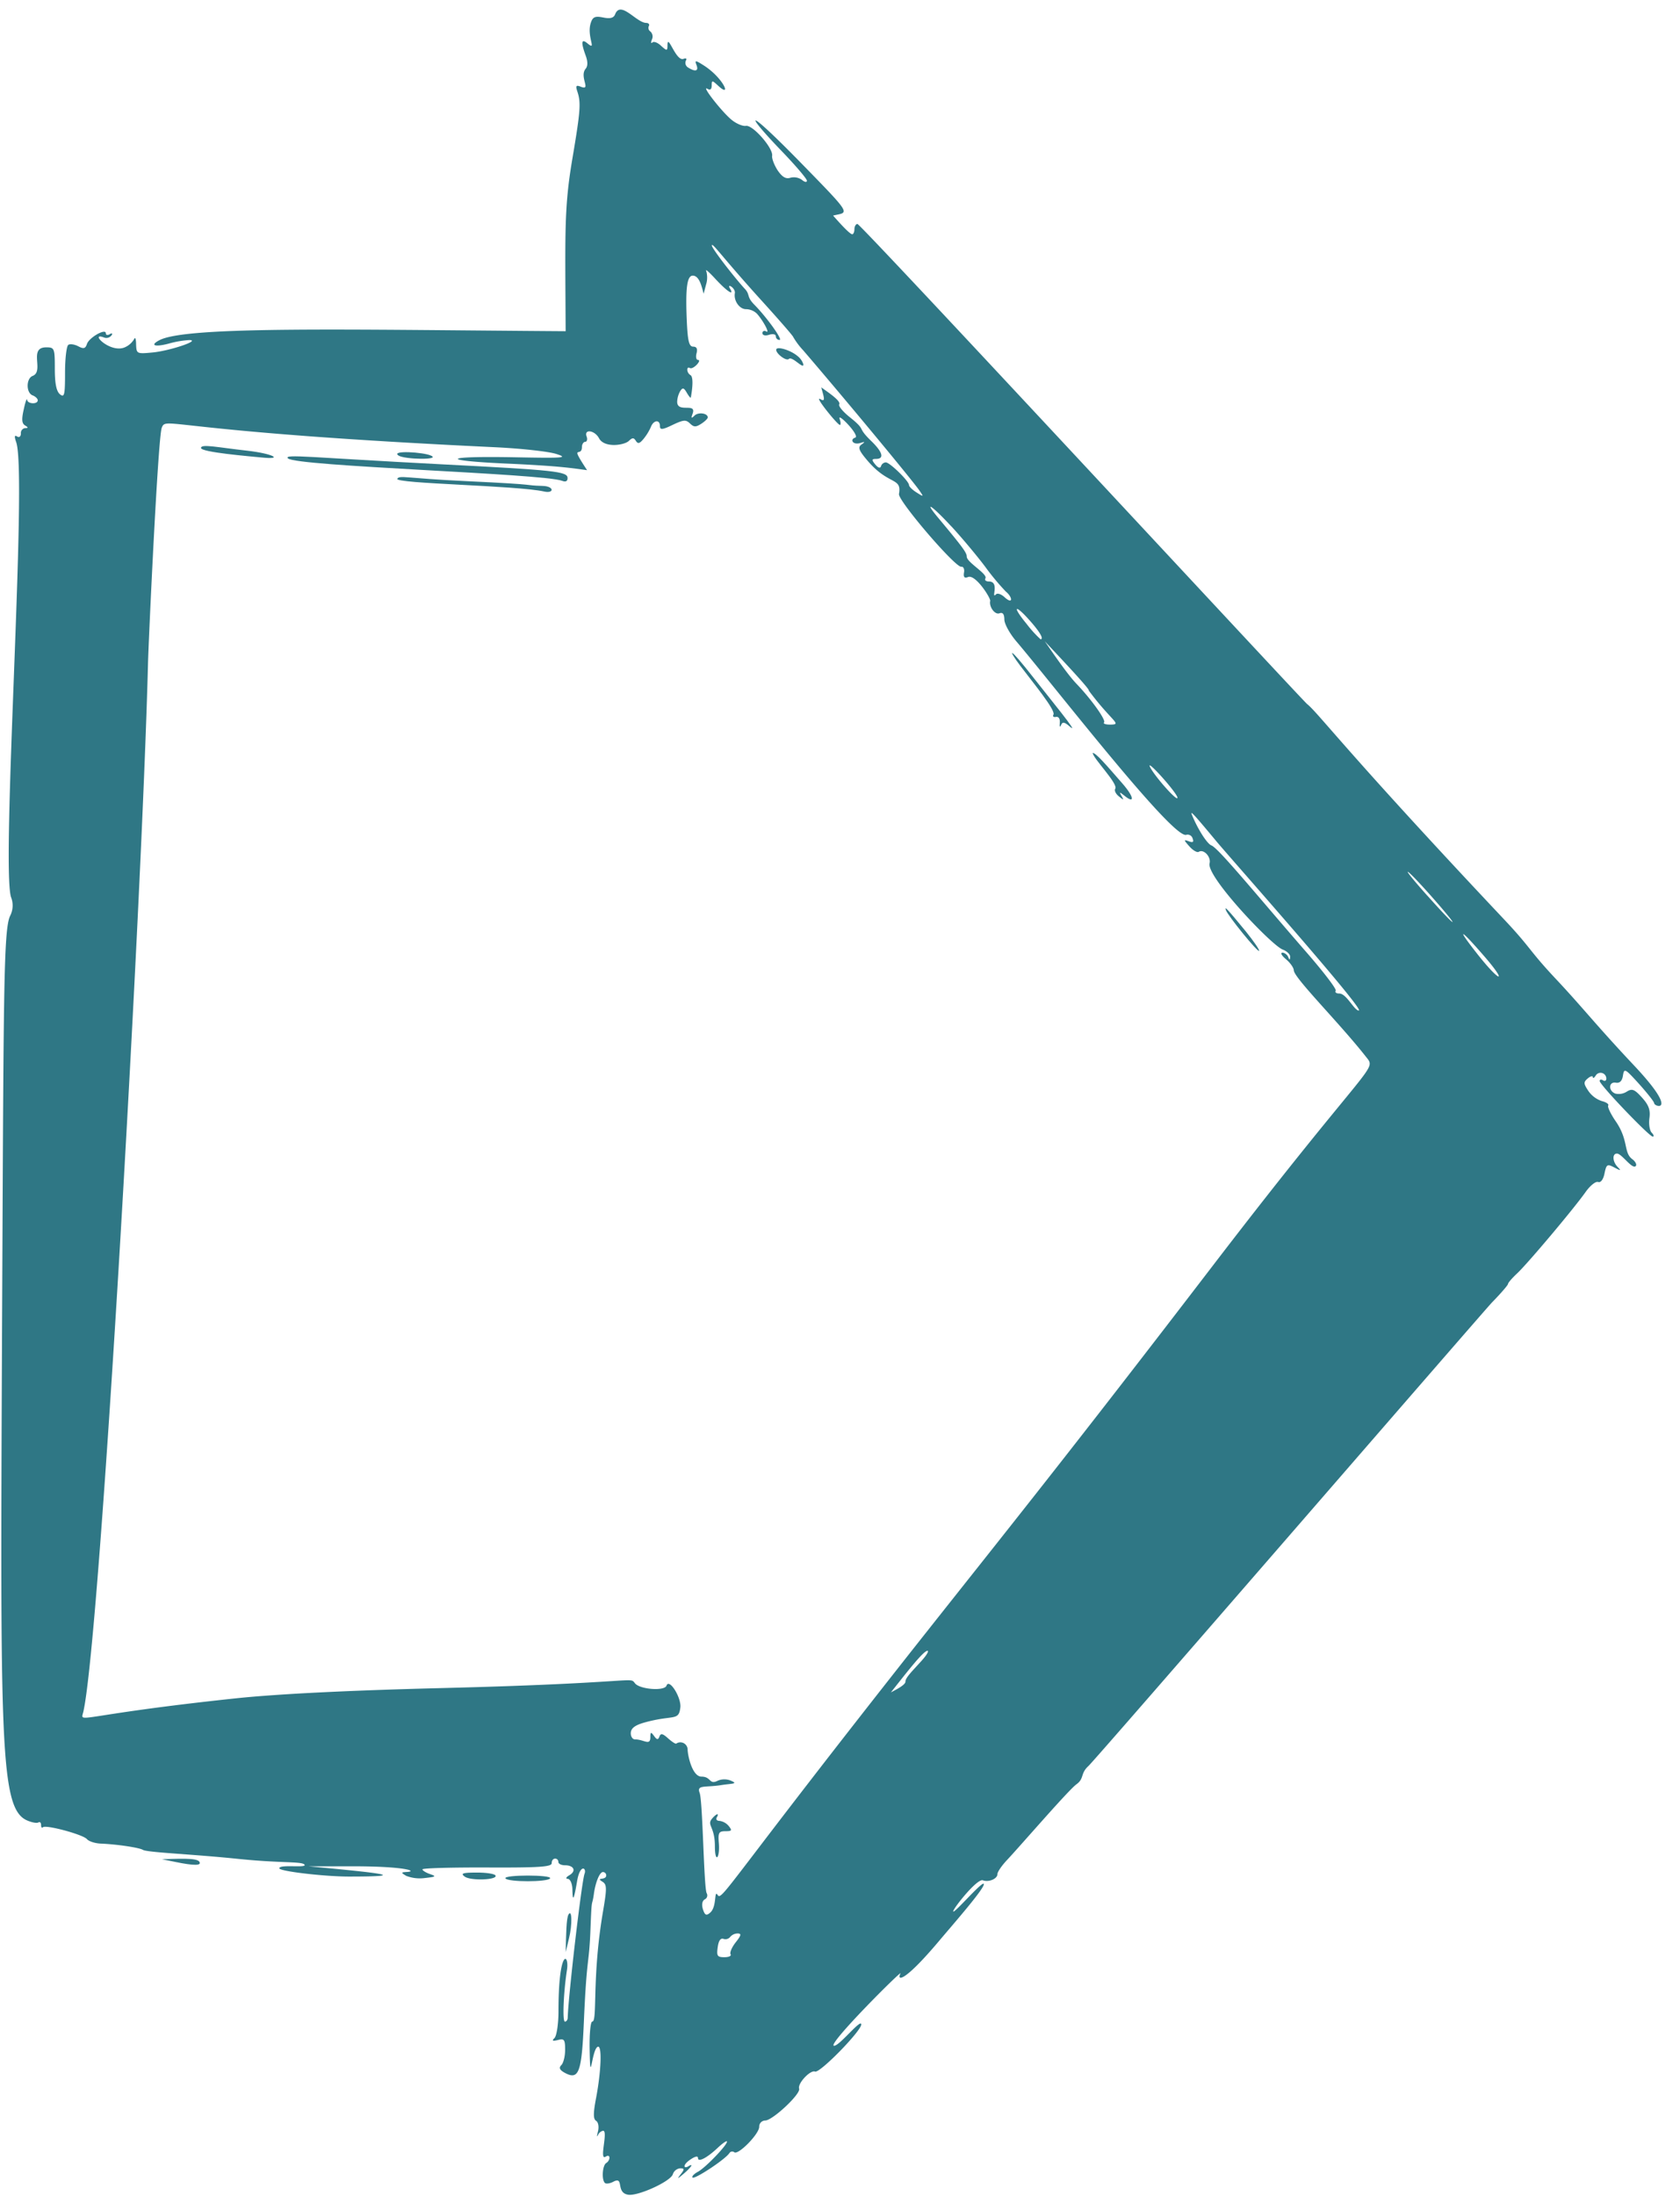 <?xml version="1.0" encoding="UTF-8" standalone="no"?><svg xmlns="http://www.w3.org/2000/svg" xmlns:xlink="http://www.w3.org/1999/xlink" data-name="Layer 1" fill="#000000" height="661.1" preserveAspectRatio="xMidYMid meet" version="1" viewBox="-0.4 -2.9 506.0 661.1" width="506" zoomAndPan="magnify"><g id="change1_1"><path d="M491.66,317.72c-11.5-12.22-15.54-17.53-23.29-25.77-8.47-9-7.4-9.25-15.86-18.21-47.53-50.41-55.82-62-59.22-64.71-1.47-1.16-134.37-144.51-135.44-144.51-.47,0-.9.74-.9,1.54s-.31,1.56-.65,1.56c-.87,0-5-4.75-5.78-5.63,4.65-1.11,6.16.36-9.27-15.43-17.56-18-17.6-15.79-6.3-4.07,4.25,4.41,7.68,8.43,7.68,9s-.69.45-1.49-.24a4.2,4.2,0,0,0-3.46-.65c-1.39.45-2.48-.2-3.87-2.23-1-1.54-1.78-3.55-1.65-4.38.36-2.28-5.83-9.34-7.88-9-.94.16-2.84-.63-4.23-1.74-2.86-2.26-9.42-10.63-7.39-9.43.83.52,1.3.18,1.3-1,0-1.61.15-1.58,2,.14,4.13,3.79,1.52-2.39-4.4-6.17-2.53-1.61-2.77-1.61-2.17-.09.69,1.81-.36,2.1-2.55.72a1.63,1.63,0,0,1-.69-2c.4-.67.14-.91-.69-.6-2.28.87-4.76-7.79-4.82-4.22,0,1.88-.16,1.88-1.93.29-1.05-1-2.18-1.4-2.63-1s-.47-.05-.11-.94a2.08,2.08,0,0,0-.45-2.35A1.3,1.3,0,0,1,195,5c.32-.51,0-1-.78-1-3-.09-7.7-6.9-9.36-2.57-.42,1.1-1.49,1.36-3.59.94-2.44-.49-3.15-.18-3.73,1.63-1.34,4.09,2,8.64-1,6.16-1.85-1.54-2-.35-.55,3.64.67,1.79.69,3.2,0,4-2,2.44,1.85,6.7-1.45,5.41-1.46-.58-1.63-.29-1,1.58,1.07,3.26.87,5.85-1.57,20.24-2.5,14.79-2.14,22-2,51.77-65.19-.44-114.2-1.65-122.4,2.73-3,1.59-1.23,2.12,3.08.94a28.56,28.56,0,0,1,6-1c3.5.07-5.86,3.22-11.06,3.73-4.8.45-4.89.4-5-2.43,0-1.61-.29-2.33-.58-1.61a6,6,0,0,1-2.5,2.34c-4.45,2.39-11.26-4.6-6.59-2.81,2,.78,3.35-2,1.74-1-.65.4-1.18.29-1.18-.25,0-1.61-5,1.23-5.68,3.17-.46,1.43-1,1.59-2.61.74-1.14-.6-2.45-.79-3-.45s-1,4.07-1,8.38c0,6.75-.2,7.6-1.54,6.5-1.07-.89-1.54-3.22-1.54-7.68,0-6.19-.11-6.44-2.61-6.44-5.45,0-.49,7.22-4.07,8.6-2,.79-2,5.1,0,5.86.83.31,1.54,1,1.54,1.47,0,1.3-3.1,1.14-3.21-.16-.07-.62-.54.7-1,2.88-.69,3-.6,4.25.38,4.85s1.05.81,0,.81a1.48,1.48,0,0,0-1.25,1.63c0,.89-.51,1.29-1.14.89-.8-.51-.87,0-.27,1.72C7.9,140-.09,257.41,2.92,267.15a6.8,6.8,0,0,1-.22,5.54c-2.12,4-2,24.1-2.5,128C-.32,521.27-.41,541.22,7.57,545c1.47.67,3.08,1,3.55.71s.85,0,.85.74.24,1,.56.69c.85-.84,12.1,2.19,13.26,3.58.58.67,2.44,1.27,4.14,1.34,4.89.2,11.57,1.2,12.68,1.87,1.3.81,14.66,1.28,28.53,2.71,13.26,1.38,19.5.71,20.19,1.78s-7.6-.22-7.6,1.08c0,.89,13.58,2.48,21,2.48,20,0,7.68-1.23-12.26-3.09h13.2c16.14,0,19.74,1.5,16.53,1.7-1.86.11-1.88.2-.25,1.18a11.33,11.33,0,0,0,5.63.65c3.33-.36,3.53-.51,1.54-1.18-1.23-.43-2.28-1.07-2.28-1.43s8.73-.6,19.46-.56c15.77.07,19.47-.18,19.47-1.3,0-1.83,2-1.69,2-.37,0,.55.89,1,1.94,1,2.77,0,3.55,1.72,1.38,3-1,.56-1.2,1.06-.49,1.09S172,564.07,172,566c.07,3.71.47,3,1.41-2.61.92-5.38,2.93-4,2.26-2.28-.87,2.26-4.89,36.59-5.07,43.25,0,.73-.38,1.29-.85,1.29-.78,0-.45-8.69.62-15.59.76-4.93-2.56-6.81-2.56,12.51,0,3.73-.55,7.36-1.19,8-.88.88-.6,1,1,.62,1.92-.51,2.19-.15,2.19,2.93,0,1.94-.51,4-1.14,4.62-.83.83-.49,1.5,1.14,2.37,4.13,2.19,5-.18,5.65-15.46.89-20.64,1.56-16.44,2-28.16.38-10,.4-6,1-10.19.45-3.51,1.75-6.68,2.73-6.68a1,1,0,0,1,1,1c0,1.65-3.48.45-1.09,1.94,1.29.83,1.31,2,.11,9-3.42,20-1.57,33.08-3.24,33.08-.49,0-.85,3.58-.78,8,.2,12.73.58.2,2.48-.43,1.29-.44,1,7.33-.54,15.46-.87,4.56-.87,6.28,0,6.83.67.41.92,1.79.58,3.17s-.36,1.88,0,1.14a2.14,2.14,0,0,1,1.54-1.31c1.59,0-1.29,9.06.74,7.81,1.56-1,1.5,1.1.2,1.9-1.14.7-1.45,5-.4,6,.35.34,1.5.18,2.48-.34,3.48-1.85.6,3.31,4.58,3.89,3,.42,12.71-4,13.4-6.16a2.59,2.59,0,0,1,2.17-1.79c1.36,0,1.4.24.2,1.79s-1,1.45.89-.16c2.37-2,3.13-3.33,1.32-2.19-1.3.78-1.83-.49,1-2.28,1.29-.82,2-.91,2-.24,0,1.36,2.77-.09,6-3.15,1.32-1.23,2.5-2.08,2.7-1.9.58.6-6.34,7.88-8.71,9.16-1.2.64-1.94,1.43-1.63,1.74.63.62,9.83-5.45,11.08-7.33a1,1,0,0,1,1.45-.31c1.1,1.09,7.55-5.45,7.55-7.64a1.82,1.82,0,0,1,1.79-1.88c2.21,0,10.76-8,10.23-9.58s3.37-5.72,4.8-5.16S259,608.45,259,606.51s-6.5,6.41-8.18,6.41c-2.52,0,20.8-23.25,20-21.78-1.22,2.35,1.05,2.75,11.53-9.67,4-4.76,13.61-15.68,13.58-17.2s-9.23,9.25-9.23,8.18c0-.88,7.22-10,8.94-9.34s4.38-.43,4.38-1.88c0-.64,1.25-2.48,2.86-4.2,4-4.24,18.49-21.06,20.93-22.82s1.11-3.22,3.61-5.5c2.26-2.05,119.41-137.37,121.6-139.6,2.62-2.68,4.78-5.18,4.78-5.52s1.3-1.83,2.86-3.28c3.24-3.08,17.09-19.52,20.57-24.48,1.34-1.86,3-3.2,3.73-2.93s1.52-.69,1.9-2.54c.56-2.77.83-2.95,2.93-1.84s2.12,1,1-.17c-1.55-1.61-1.63-4-.18-4s4.58,4.83,5.65,3.77c.41-.41-.07-1.38-1.05-2.1-2.68-2-1-5.67-5-11.43-1.5-2.19-2.5-4.31-2.23-4.71s-.58-1-1.95-1.34a8,8,0,0,1-4.06-3.09c-1.45-2.19-1.45-2.61-.14-3.73.83-.69,1.52-.85,1.52-.38s.4.25.87-.49a1.72,1.72,0,0,1,3.18,1c0,.58-.47.78-1,.44s-1-.24-1,.2c0,1.14,14.94,16.75,16,16.75.44,0,.31-.53-.32-1.18s-.93-2.59-.69-4.38c.34-2.45-.2-3.93-2.23-6.18-2.28-2.53-3-2.8-4.6-1.79a4.5,4.5,0,0,1-3.44.58c-2.19-.85-2-3.66.15-3.28,1.19.2,1.9-.52,2.15-2.15.36-2.28.62-2.14,4.89,2.57,2.48,2.77,4.51,5.34,4.51,5.76C497.87,330.34,505.58,332.49,491.66,317.72Zm-125.5-67.14c3.84,4.61,44.77,50.71,42.7,50.71-1.41,0-3.68-5.12-5.89-5.12-.9,0-1.36-.37-1.06-.85s-3.73-5.73-8.9-11.66C378.5,267,366.6,252.39,364.48,251.6c-1.31-.49-4.14-4.93-5.89-9.23C358,240.91,359.12,242.12,366.16,250.58Zm-11.92-13.33c0,1.27-6.86-6.43-8.26-9.27S354.24,235.86,354.24,237.25ZM327.5,204.94c7.08,9.54,10.36,10.28,6.38,10.28-1.3,0-2.1-.3-1.75-.65.67-.67-3.85-7-8.3-11.63-2.8-2.91-7.27-9.52-9.58-12.84C315.05,191,328.35,204.94,327.5,204.94ZM310,184.17c3,3.41,4,5.36,3,5.36a34.81,34.81,0,0,1-4.2-4.63C304.24,179.37,305.26,178.76,310,184.17Zm-23.92-28.69c3,3.23,7.66,8.78,10.23,12.19a73.49,73.49,0,0,0,6.25,7.52c2.06,1.67,2.18,4-.32,1.75-1.06-1-2.21-1.38-2.64-.94-1.69,1.69,1.26-3.86-2.16-3.86-.89,0-1.36-.42-1.05-.93.8-1.32-5.61-4.82-5.61-6.55,0-1.18-1.22-2.84-8.48-11.54C277.58,147.49,280.1,149.06,286.06,155.48ZM221.18,581.79c-1.15,1.47-1.85,3.09-1.54,3.58s-.49.89-1.87.89c-2.11,0-2.38-.4-2-3,.26-2,.88-2.84,1.74-2.52a1.83,1.83,0,0,0,2-.57,3,3,0,0,1,2.23-1.06C223,579.11,222.85,579.68,221.18,581.79Zm56.21-85c-3,3.32-5.08,5.3-5.08,6.51,0,1-2.74,2.36-4.39,3.25,3.88-4.86,9.71-12.52,11-12.52C279.44,494,278.77,495.23,277.39,496.77ZM365,377.94c-43.29,56.49-62.81,80.68-87.85,112.33-57.56,72.84-60.15,79.21-61.36,77.31s-.16,3.44-2.3,5.27c-1.14,1-1.59.78-2.17-1-.44-1.38-.24-2.54.54-3a1.31,1.31,0,0,0,.6-1.83c-.89-1.48-1.18-27.75-2.14-30.25s1.74-1.54,6.65-2.34c3.06-.49,5.28-.29,2.57-1.39a5.14,5.14,0,0,0-3.77.09c-2.64,1.34-1.88-1.23-4.89-1.23-2.82,0-4.18-6.5-4.18-8.28a2.19,2.19,0,0,0-3.42-1.66c-.22.16-1.34-.58-2.48-1.6-1.63-1.46-2.19-1.57-2.59-.52s-.76,1-1.63-.2-1.1-1.27-1.1.36c0,2.77-1.92.69-4.64.69-.74,0-1.32-.94-1.25-2,.09-1.4,1.34-2.32,4.27-3.12,8.62-2.37,10.16-.3,10.65-4.47.36-3-3.37-8.91-4.16-6.59-.58,1.72-8.13,1.14-9.53-.74-1.59-2.08,1.11,0-58.41,1.48-27.57.69-48.54,1.74-61,3-49.92,5.27-47.6,8-46.68,4,5.11-23,17.58-242.89,19.45-315.5.18-7,3-67.93,4.14-70.88,1.43-3.64,1,1.17,100.87,5.88,7.64.38,15.68,1.27,17.95,2,3.71,1.18,2.37,1.29-12.5,1-22.34-.42-22.32,1-2.93,1.88,16.84.74,20.39,1.43,24.71,2-5.5-8.37-1.55-3.53-1.55-7,0-.8.49-1.54,1-1.54s.72-.74.43-1.54c-.92-2.39,2.41-2,3.73.49,1.6,3,7.66,2.1,9,.76,1.05-1,1.45-1,2.08,0s1.14.83,2.3-.56a15.58,15.58,0,0,0,2.23-3.62c.81-2.12,2.73-2.3,2.73-.24,0,1.18.74,1.11,3.82-.38,3.26-1.54,4-1.61,5.2-.45s1.77,1.16,3.38.14c1.07-.68,2-1.57,2-1.93,0-1.29-2.83-1.69-4-.55-.94.93-1.07.8-.56-.59,1.27-3.48-4.65-.06-4.65-3.57a6.94,6.94,0,0,1,.9-3.19c.73-1.16,1.11-1.08,2,.47.63,1.07,1.16,1.69,1.21,1.43.65-3.59.69-6.26-.09-6.73-1.29-.78-1.23-2.77-.22-2.16s3.75-2.42,2.48-2.42c-.54,0-.74-.89-.45-2,.38-1.38,0-2-1-2-1.23,0-1.65-1.61-1.92-7.46-.47-10.57.07-14.25,2.06-13.9,1.83.36,2.45,3.44,3,5.43l.73-2.77a7.11,7.11,0,0,0,.05-4.08c-.38-.76.89.35,2.84,2.47,3.46,3.73,5.78,5.23,4.28,2.75-1-1.65,1.75-.13,1.5,1.48-.38,2.27,1.39,4.8,3.37,4.8a4.9,4.9,0,0,1,3.22,1.29c1.92,2.1,4.09,6.17,2.86,5.41-1.38-.85-2,1.94.89,1,1.14-.35,2-.15,2,.45a1.09,1.09,0,0,0,1.14,1.1c1,0-3.74-6.66-7.58-10.57-2.57-2.59-1.11-3-3.08-5C220.34,80.06,214,71.87,214,71c.06-1.1,3,3.39,15.05,16.66,5.18,5.7,9.47,10.63,9.47,10.9a22,22,0,0,0,3,4c12.35,14.38,32.5,38.66,34.93,42.1,1.43,2.06,1.41,2.08-.78.69-1.23-.76-2.28-1.78-2.28-2.23,0-1.18-5.78-6.83-7-6.83a1.61,1.61,0,0,0-1.43,1.13c-.24.74-.87.54-1.74-.51-1.14-1.38-1.1-1.67.24-1.67,2.53,0,2-2-1.29-5.23-4.94-4.76-1.21-3-6.73-7.42-1.94-1.54-3.37-3.28-3.08-3.77.65-1.07-3.91-4-5.4-5.12.78,3,1.43,4.56-.32,3.53-2-1.14,5.21,7.78,5.92,7.78.32,0,.27-.83-.06-1.79-.83-2.26,6.32,5.14,4.66,5.63s-.71,2.34,1.63,1.58c1.37-.44,1.43-.33.27.49s-.82,1.79,2.08,5.14c6.3,7.22,10.12,4.67,9.22,9.74-.33,2,17,22.22,18.79,21.91.6-.11,1,.69.8,1.74-.22,1.39.14,1.79,1.23,1.34,2.24-.87,6.84,6.35,6.66,7.2-.4,1.78,1.43,4.24,2.77,3.73,1-.38,1.47.22,1.49,1.85,0,1.32,1.61,4.22,3.53,6.5,11,12.91,47.24,59.77,51.26,58.32a1.57,1.57,0,0,1,1.9,1.05c.43,1.14.14,1.39-1.16.89-1.56-.58-1.54-.4.2,1.55,1.08,1.22,2.35,1.94,2.84,1.63,1.47-.92,3.75,1.54,3.24,3.48-1,4,18.69,24.68,22,25.93,1.29.49,2.32,1.48,2.27,2.19-.06,1.07-.18,1.07-.6.05-.69-1.66-3.82-2-.65.69,1.3,1.09,2.33,2.57,2.35,3.33.07,2.28,13.51,15.61,21.53,25.77C414.47,319.67,413.82,314.26,365,377.94Zm64.53-111.19c-9.35-10.48-6.82-8.94,1.66.69S438.91,277.25,429.55,266.75Zm15,17.48c-6.44-8.18-5.28-7.81,2.05.65C453.66,293,451.76,293.4,444.53,284.23Z" fill="#2f7785"/></g><g id="change1_2"><path d="M119.62,134.22c1.8,1.22,13,1.39,9.72,0C127.12,133.21,117.2,132.58,119.62,134.22Z" fill="#2f7785"/></g><g id="change1_3"><path d="M74,132.76c-9-1-13.86-2.11-13.86-.81s14.76,2.51,18,2.84C85.45,135.55,81.7,133.62,74,132.76Z" fill="#2f7785"/></g><g id="change1_4"><path d="M163,143.37c-6.37-.19.62-.34-22.8-1.43-18.61-.86-20.19-1.86-20.93-.73-1,1.5,36,2,44.25,3.85C166.49,145.73,166.66,143.47,163,143.37Z" fill="#2f7785"/></g><g id="change1_5"><path d="M151.84,562.53c.7,1.14,12.74,1.14,13.44,0S151.14,561.41,151.84,562.53Z" fill="#2f7785"/></g><g id="change1_6"><path d="M143.11,560.78c-4.22,0-4.86.26-3.53,1.23,1.79,1.3,10.08,1,9.25-.37C148.52,561.14,146,560.76,143.11,560.78Z" fill="#2f7785"/></g><g id="change1_7"><path d="M131.94,136.83c-38.7-2-47-3.14-45.6-1.75,2.43,2.43,76.83,4.53,82.58,6.76,1.06.41,1.63.12,1.63-.83C170.55,139,166.81,138.62,131.94,136.83Z" fill="#2f7785"/></g><g id="change1_8"><path d="M170.82,573.42c-.66,1.16-.72,6.24-.84,11.3l1-4.15C172,576.43,171.88,571.57,170.82,573.42Z" fill="#2f7785"/></g><g id="change1_9"><path d="M239.8,104.27c-2.12-1.82-6.42-3.07-6.42-1.87s3.05,3.5,3.82,2.75c1-.93,4.38,3.18,4.38,1.68A5.08,5.08,0,0,0,239.8,104.27Z" fill="#2f7785"/></g><g id="change1_10"><path d="M216.31,545.22c-.82,0-1.18-.47-.82-1.06.87-1.43-.17-1.14-1.45.41-1.65,2,.88,2.21.88,8.29,0,5.3,1.56,3.7,1.18-1-.25-3.09,0-3.53,2-3.53s2-.26,1-1.55A4.41,4.41,0,0,0,216.31,545.22Z" fill="#2f7785"/></g><g id="change1_11"><path d="M306.89,197.5c3.77,5,10.73,13.4,10,14.71-.31.53,0,.85.77.69s1.26.57,1.14,1.79.05,1.45.37.69c.45-1.09,1-1,2.72.49,3.17,2.75-6.4-8.87-10.61-14.27C302.68,190.62,303.39,192.86,306.89,197.5Z" fill="#2f7785"/></g><g id="change1_12"><path d="M328.72,223.75c0,1.51,7.75,9.29,6.78,10.77-.34.54.13,1.53,1.1,2.32,1.46,1.18,1.58,1.17.81-.12s-.65-1.31.9-.06c3.19,2.58,2.82.26-.59-3.64C332.71,227.27,329.7,223.75,328.72,223.75Z" fill="#2f7785"/></g><g id="change1_13"><path d="M368.83,271.06c.67,1.79,9.52,12.7,10,12.27.22-.22-1.58-2.84-4-5.85C369.28,270.73,368.32,269.7,368.83,271.06Z" fill="#2f7785"/></g><g id="change1_14"><path d="M48.38,556.76l4.06.83c5.69,1.16,8,1.13,7.19-.1S52.73,556.66,48.38,556.76Z" fill="#2f7785"/></g></svg>
